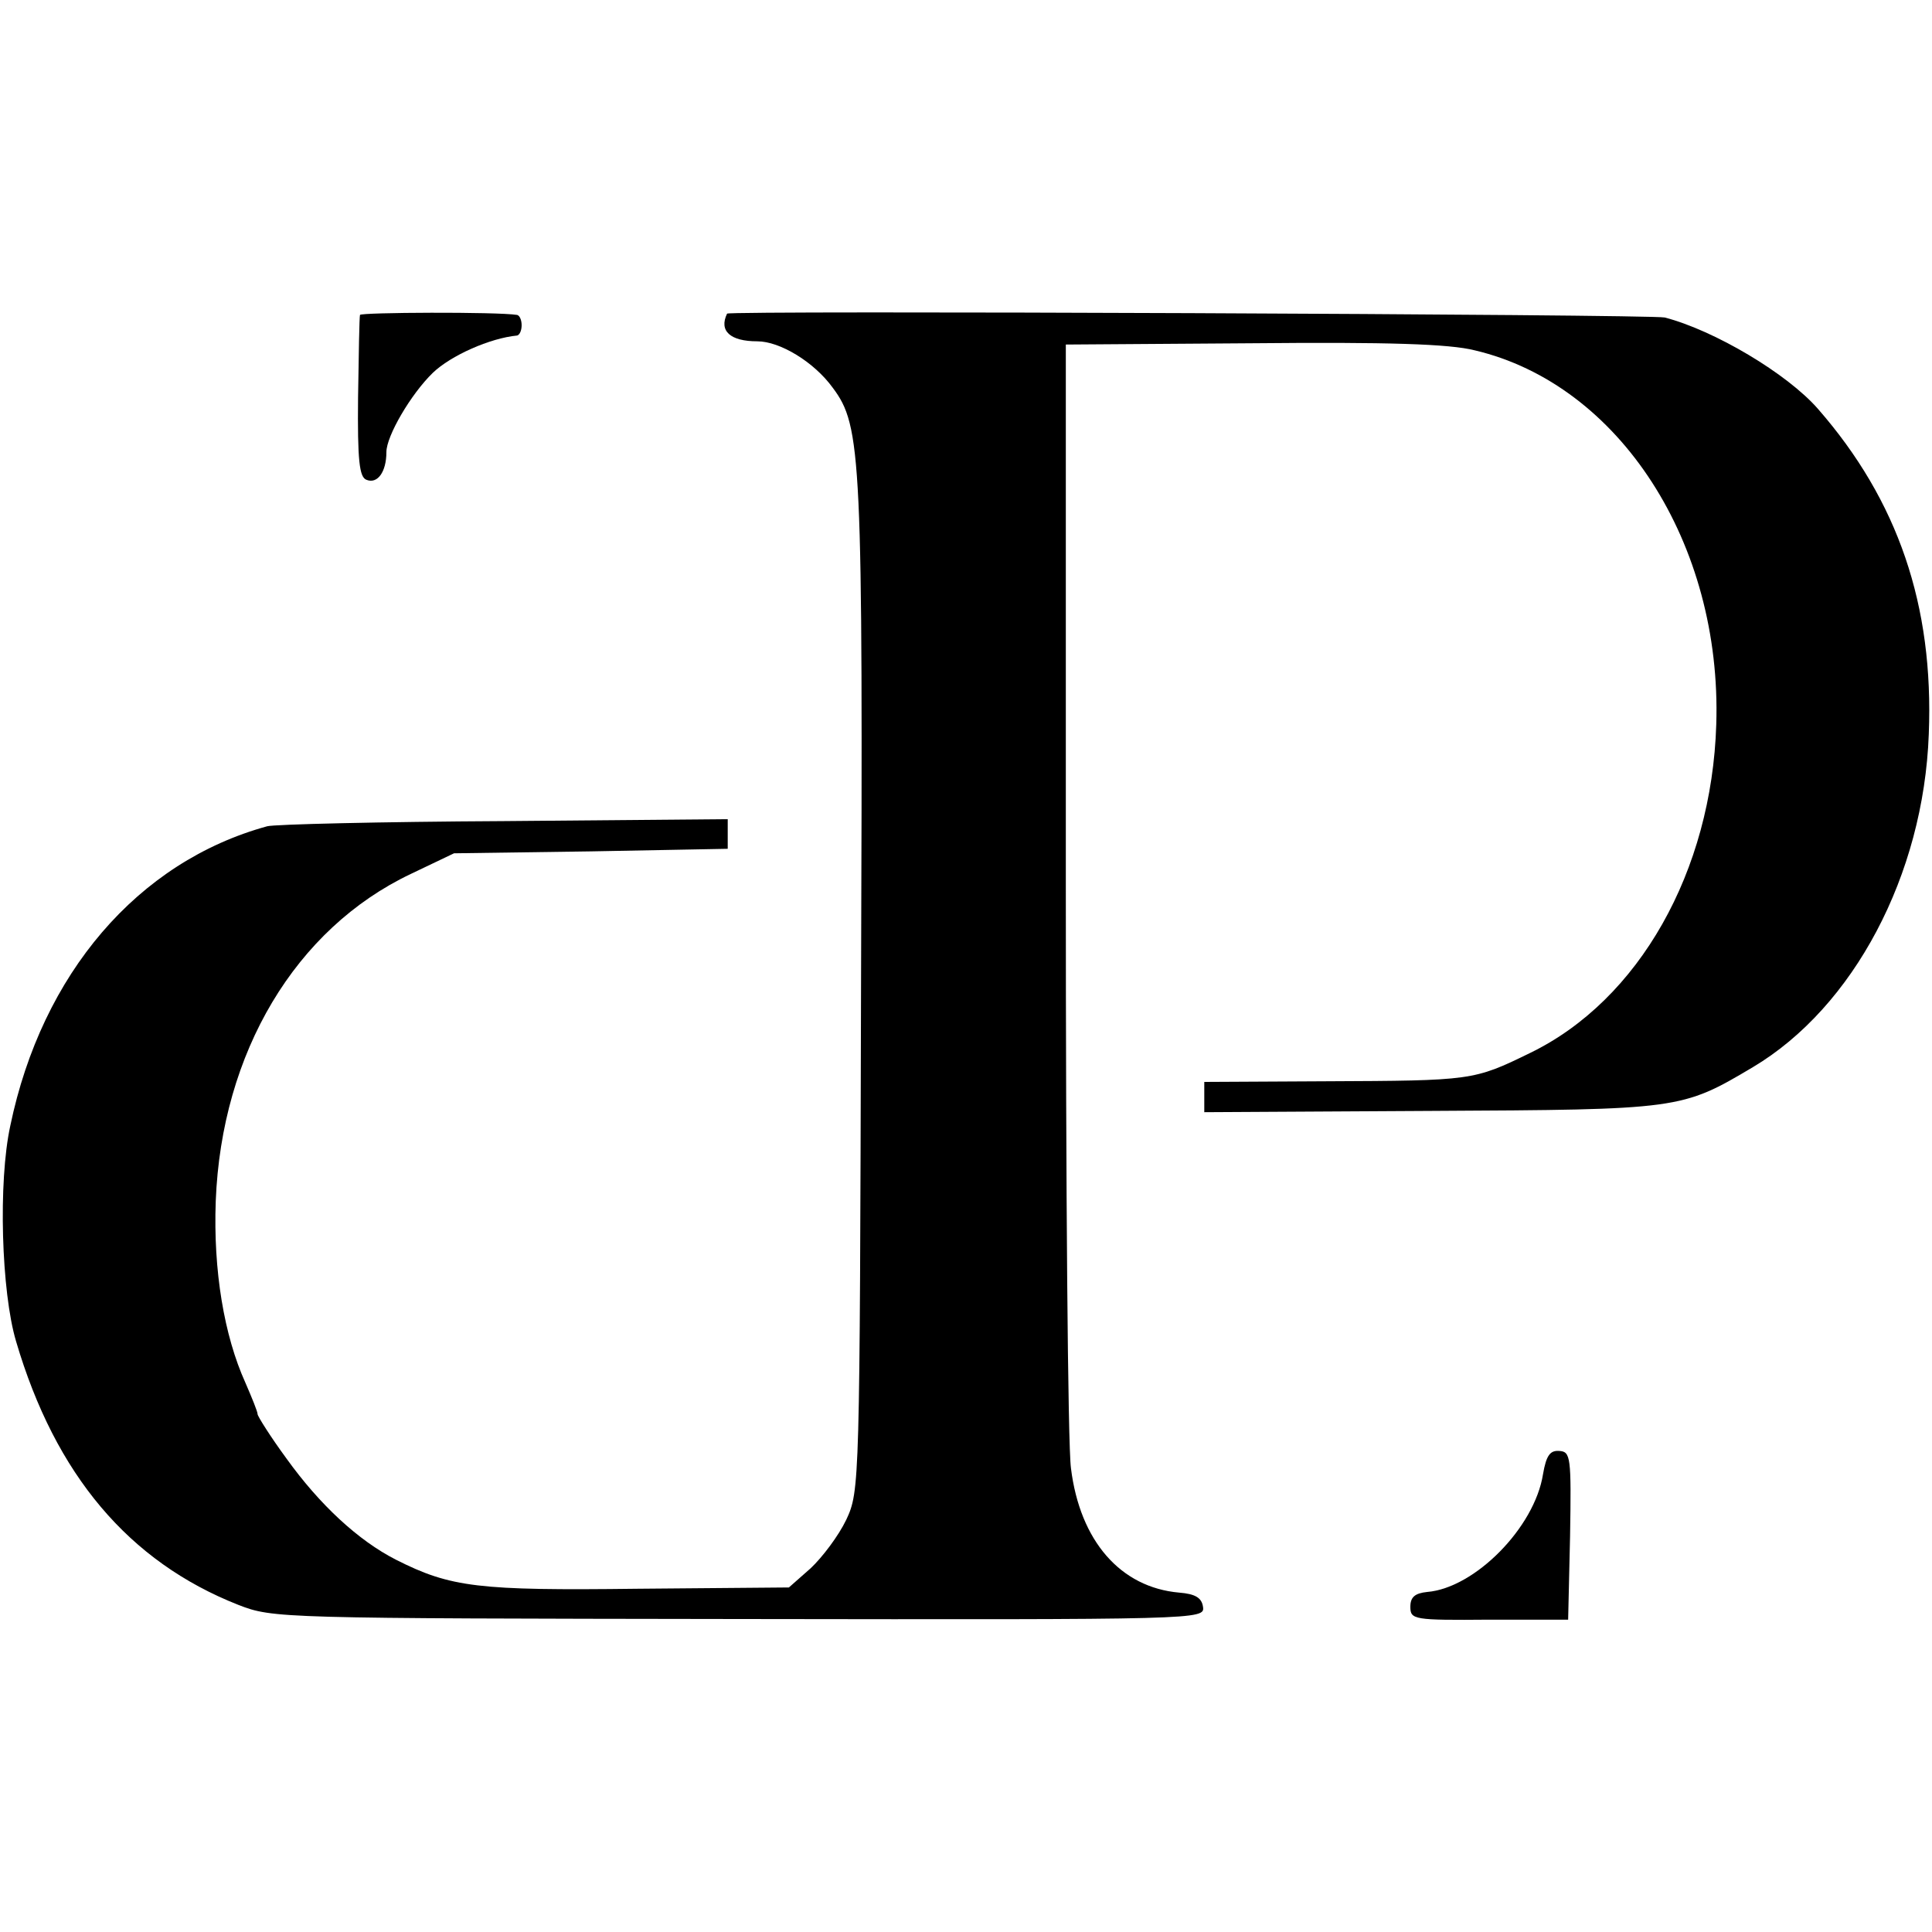 <?xml version="1.0" standalone="no"?>
<!DOCTYPE svg PUBLIC "-//W3C//DTD SVG 20010904//EN"
 "http://www.w3.org/TR/2001/REC-SVG-20010904/DTD/svg10.dtd">
<svg version="1.0" xmlns="http://www.w3.org/2000/svg"
 width="300pt" height="300pt" viewBox="0 0 300 300"
 preserveAspectRatio="xMidYMid meet">
<g transform="translate(0,300) scale(0.1,-0.1)"
fill="#000000" stroke="none">
<path d="M559 2511 c-1 -3 -2 -61 -3 -128 -1 -98 2 -124 13 -128 17 -7 31 12
31 43 0 25 38 90 72 123 28 27 89 54 131 58 4 1 7 8 7 16 0 8 -3 15 -7 16 -31
5 -243 4 -244 0z"/>
<path d="M1129 2513 c-13 -27 5 -43 47 -43 35 0 88 -32 117 -72 45 -60 47
-105 44 -933 -2 -772 -2 -780 -23 -825 -12 -25 -37 -58 -55 -75 l-34 -30 -235
-2 c-247 -3 -290 2 -375 45 -59 30 -119 86 -170 157 -25 34 -45 66 -45 69 0 4
-9 26 -19 49 -33 73 -50 174 -46 282 9 231 124 423 303 508 l67 32 213 3 212
4 0 23 0 23 -347 -3 c-192 -1 -357 -5 -368 -8 -201 -55 -350 -229 -399 -465
-19 -87 -14 -258 9 -335 61 -207 175 -342 345 -409 54 -21 63 -21 778 -22 717
-1 723 -1 720 19 -2 14 -12 20 -37 22 -91 8 -154 80 -168 193 -5 36 -8 443 -8
905 l0 840 290 2 c209 2 306 -1 345 -11 225 -53 384 -300 375 -581 -7 -228
-120 -428 -289 -510 -88 -43 -90 -43 -318 -44 l-188 -1 0 -24 0 -23 353 2
c385 2 388 2 499 68 156 93 265 298 273 517 8 200 -48 363 -172 505 -48 55
-161 122 -238 142 -20 5 -1454 11 -1456 6z"/>
<path d="M2396 711 c-13 -83 -106 -177 -180 -183 -19 -2 -26 -8 -26 -23 0 -20
5 -21 123 -20 l122 0 3 130 c2 123 1 131 -17 132 -14 1 -20 -7 -25 -36z"/>
</g>
</svg>
